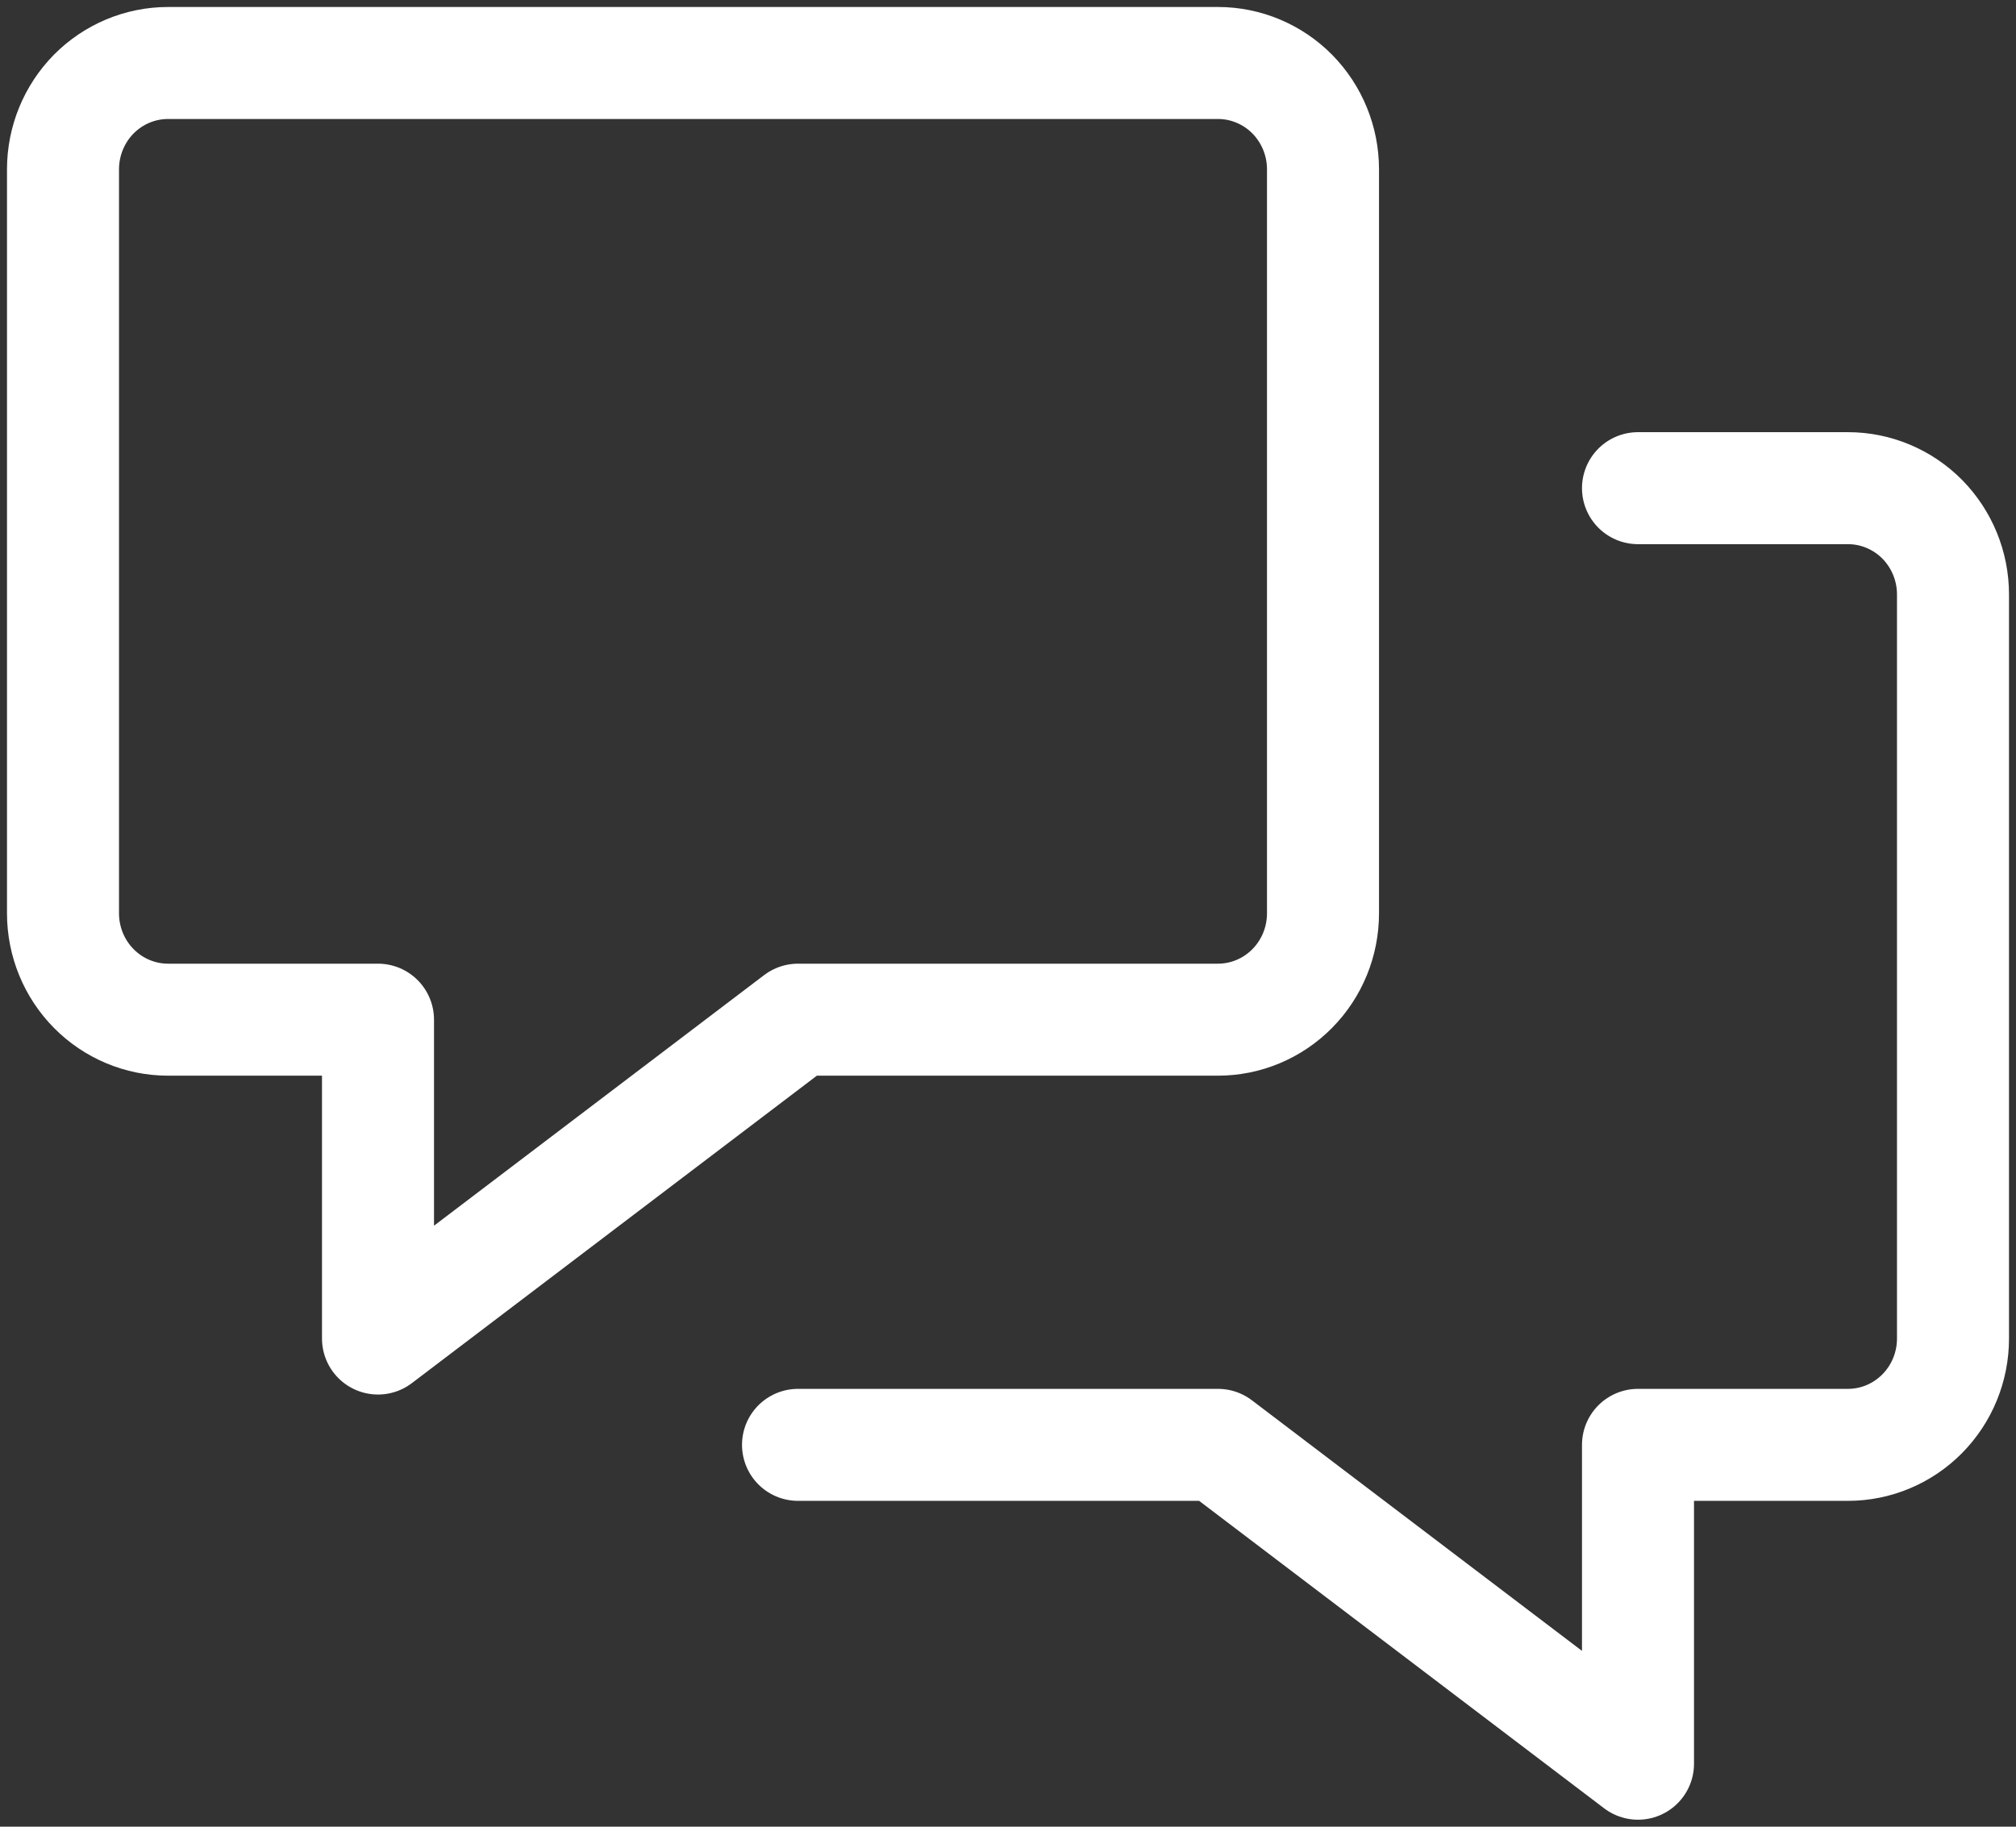 <svg width="32" height="29" viewBox="0 0 32 29" fill="none" xmlns="http://www.w3.org/2000/svg">
    <rect x="0" y="0" width="32" height="29" fill="#333333" stroke="none"/>
    <path d="M26 7.75H29.333C29.775 7.75 30.199 7.928 30.512 8.244C30.824 8.561 31 8.99 31 9.438V21.25C31 21.698 30.824 22.127 30.512 22.443C30.199 22.76 29.775 22.938 29.333 22.938H26V28L19.333 22.938H12.667M19.333 1H2.667C2.225 1 1.801 1.178 1.488 1.494C1.176 1.811 1 2.24 1 2.688V14.5C1 14.948 1.176 15.377 1.488 15.693C1.801 16.01 2.225 16.188 2.667 16.188H6V21.25L12.667 16.188H19.333C19.775 16.188 20.199 16.01 20.512 15.693C20.824 15.377 21 14.948 21 14.5V2.688C21 2.24 20.824 1.811 20.512 1.494C20.199 1.178 19.775 1 19.333 1Z" stroke="white" stroke-width="1.778" stroke-linecap="round" stroke-linejoin="round"/>
    </svg>
    